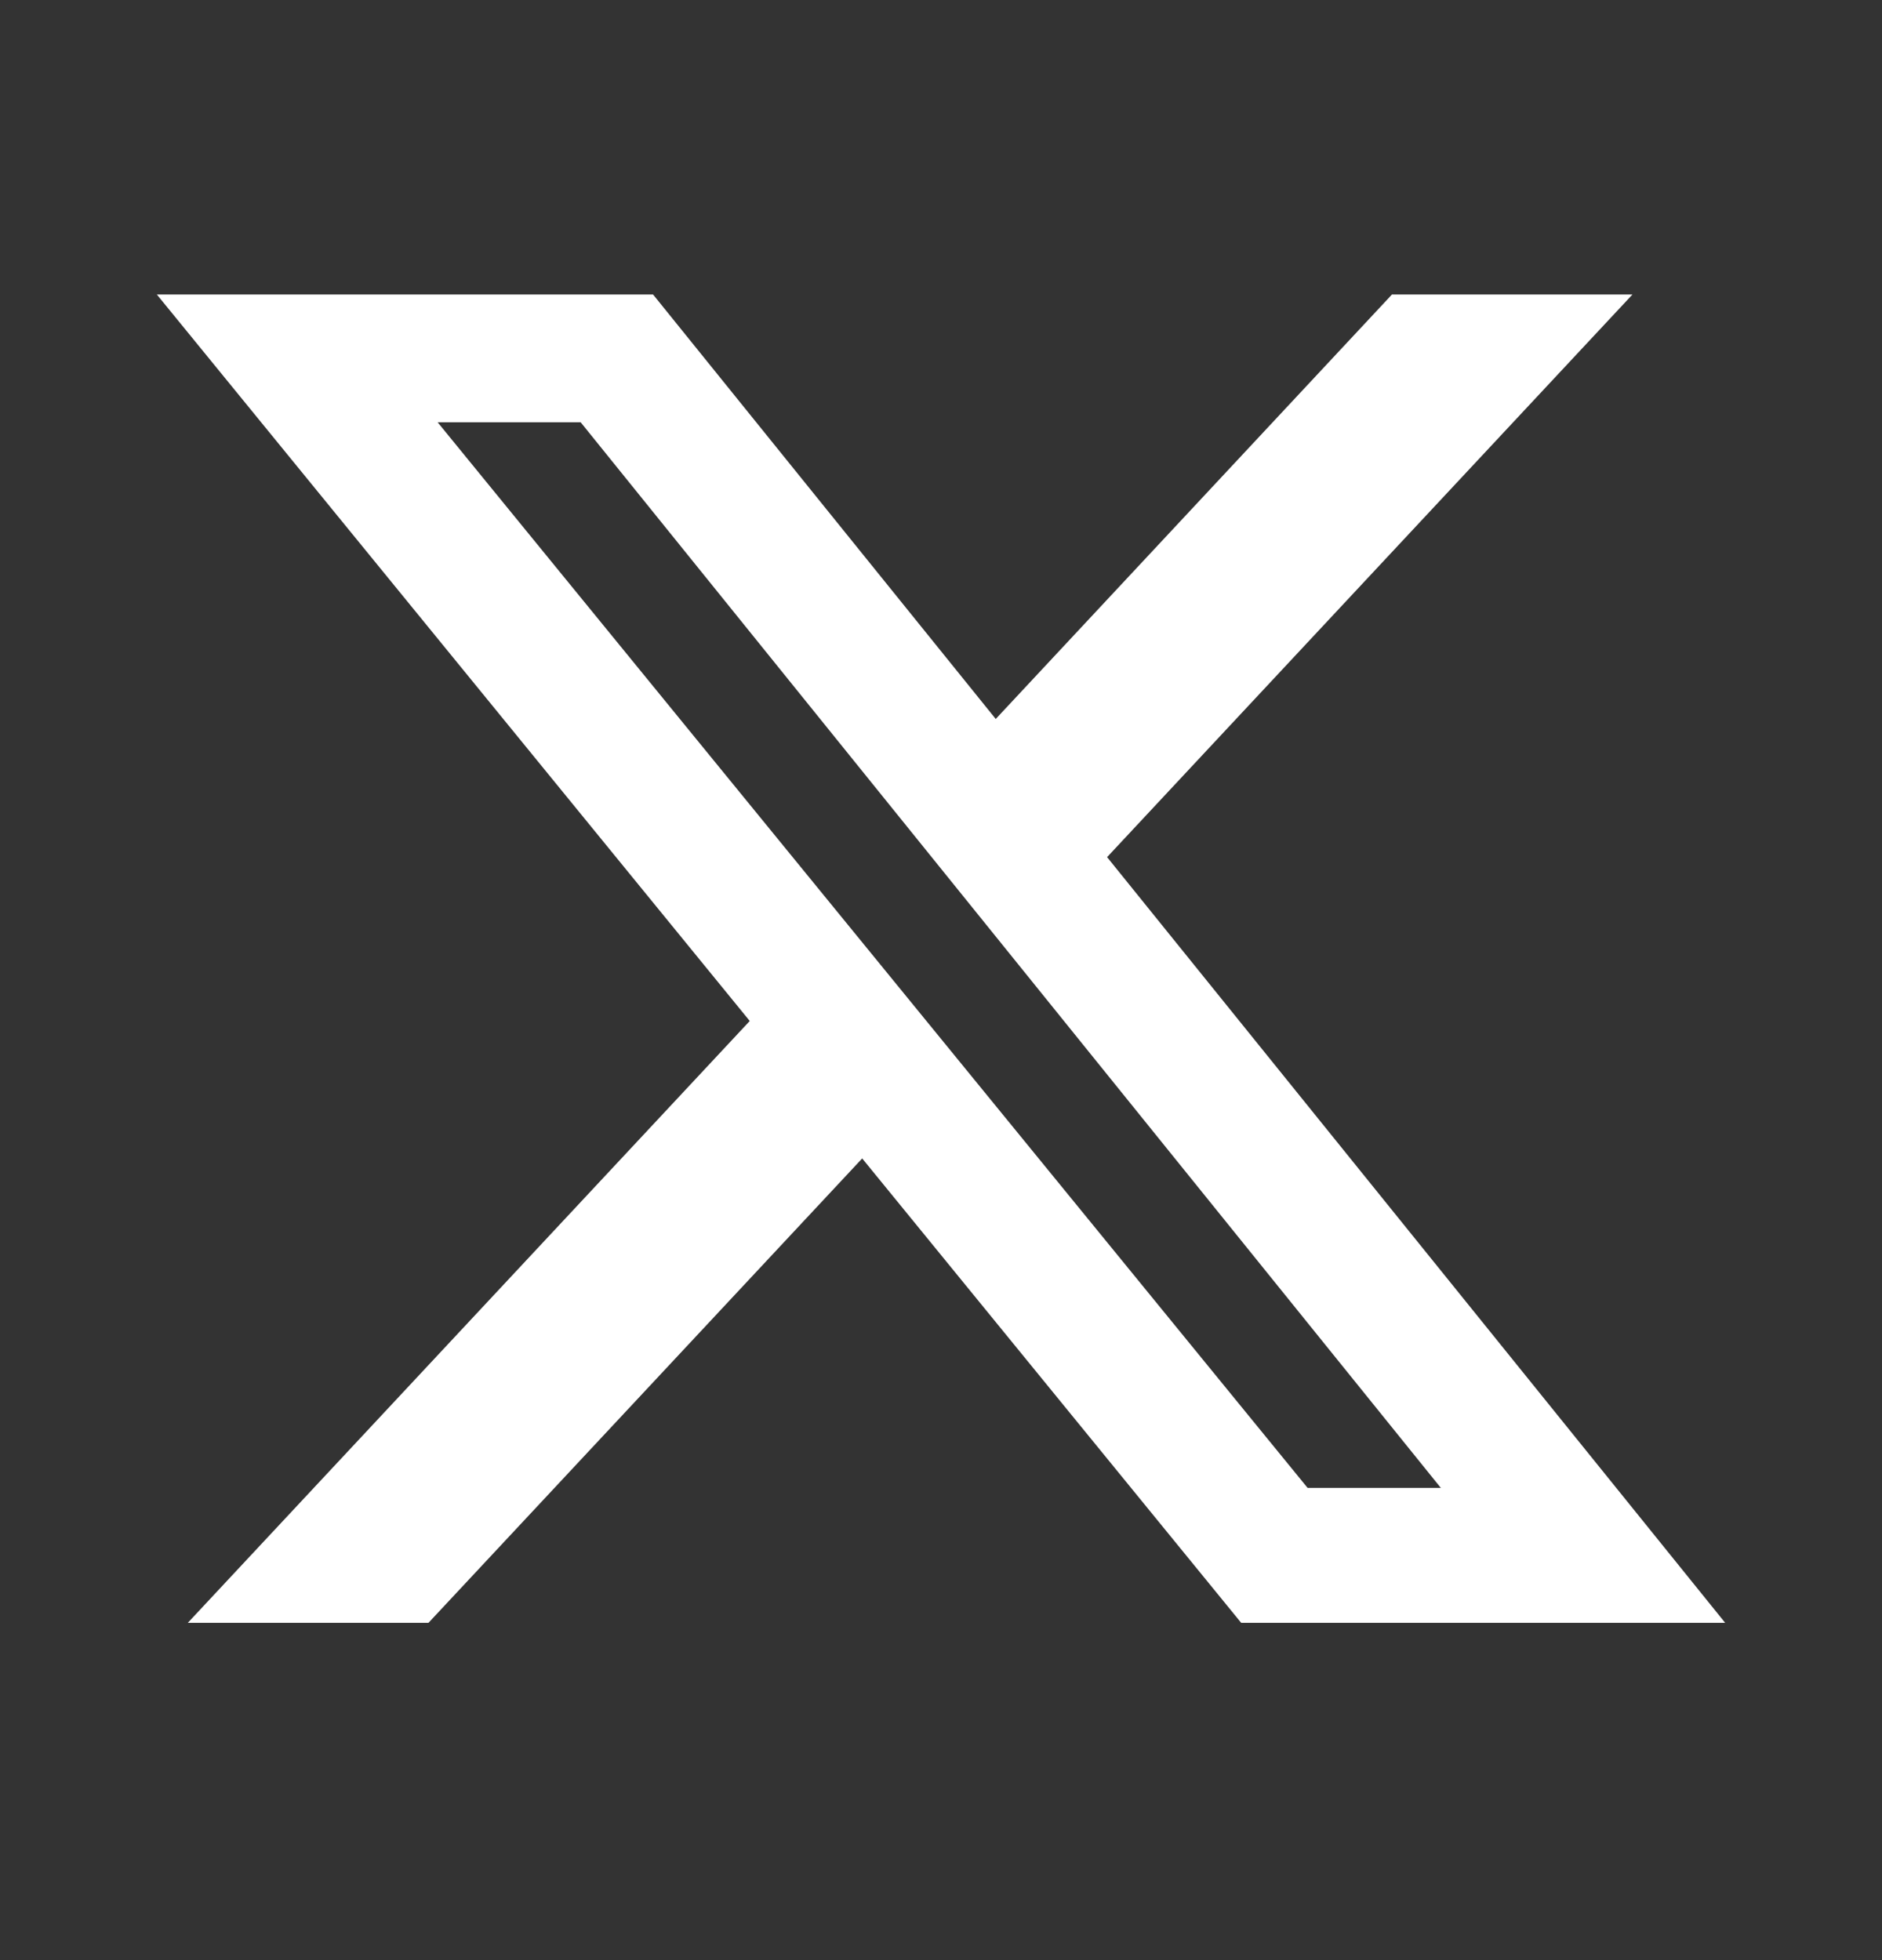 <svg width="24" height="25" viewBox="0 0 24 25" fill="none" xmlns="http://www.w3.org/2000/svg">
<rect x="0" y="0" width="24" height="25" fill="#333333" stroke="none"/>
<path d="M17.751 3.756H20.818L14.118 10.932L22 20.698H15.828L10.995 14.775L5.464 20.698H2.395L9.561 13.022L2 3.756H8.328L12.698 9.17L17.751 3.756ZM16.675 18.977H18.374L7.405 5.386H5.581L16.675 18.977Z" fill="white"/>
</svg>
